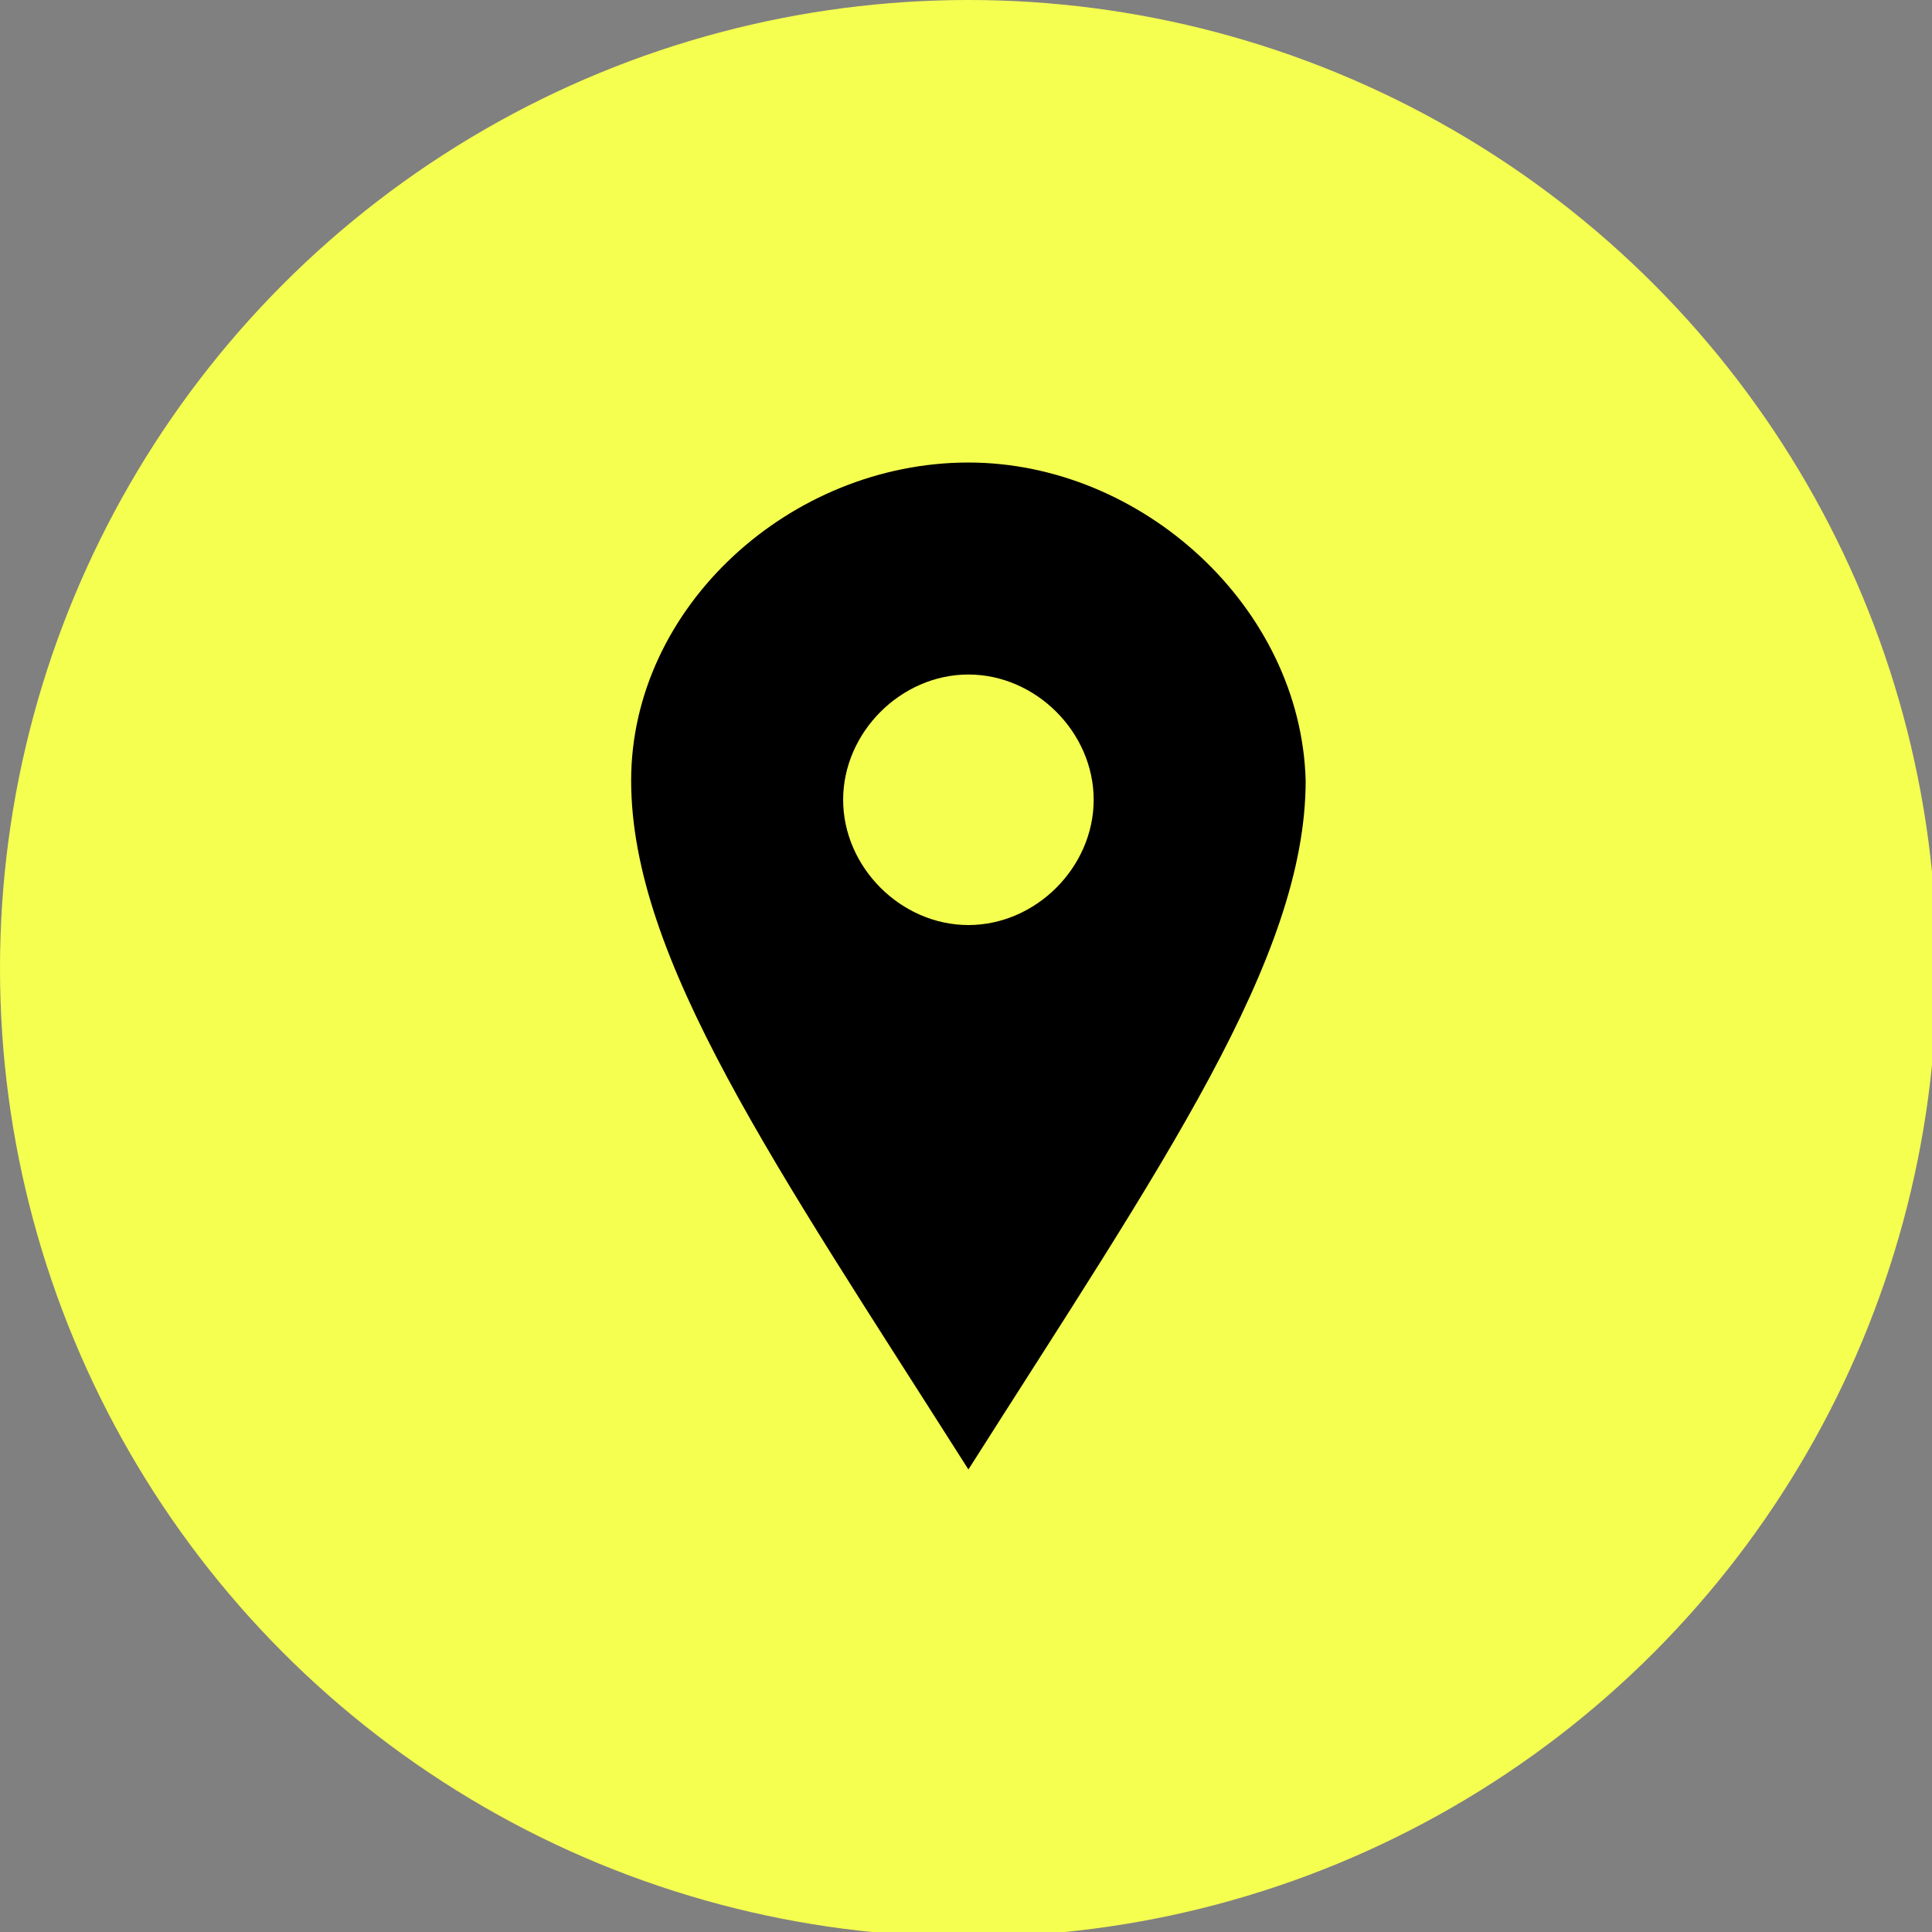 <?xml version="1.0" encoding="utf-8"?>
<!-- Generator: Adobe Illustrator 25.0.0, SVG Export Plug-In . SVG Version: 6.00 Build 0)  -->
<svg version="1.1" id="Calque_1" xmlns="http://www.w3.org/2000/svg" xmlns:xlink="http://www.w3.org/1999/xlink" x="0px" y="0px"
	 viewBox="0 0 40.1 40.1" style="enable-background:new 0 0 40.1 40.1;" xml:space="preserve">
<rect x="0" y="0" width="40.1" height="40.1" fill="#808080" stroke="none"/>
<g>
	<g>
		<defs>
			<circle id="SVGID_1_" cx="20.1" cy="20.1" r="20.1"/>
		</defs>
		<clipPath id="SVGID_2_">
			<use xlink:href="#SVGID_1_"  style="overflow:visible;"/>
		</clipPath>
		<g style="clip-path:url(#SVGID_2_);">
			<defs>
				<rect id="SVGID_3_" x="-459.4" y="-1258" width="1294.6" height="2135.9"/>
			</defs>
			<clipPath id="SVGID_4_">
				<use xlink:href="#SVGID_3_"  style="overflow:visible;"/>
			</clipPath>
			<rect x="-4.4" y="-4.4" style="clip-path:url(#SVGID_4_);fill:#F5FF50;" width="48.8" height="48.8"/>
		</g>
	</g>
	<g>
		<defs>
			<path id="SVGID_5_" d="M20.1,19.2c-1.4,0-2.6-1.2-2.6-2.6s1.2-2.6,2.6-2.6c1.4,0,2.6,1.2,2.6,2.6S21.5,19.2,20.1,19.2z M20.1,9.6
				c-3.7,0-7,3-7,6.6c0,3.7,3,8,7,14.3c4-6.3,7-10.6,7-14.3C27,12.6,23.7,9.6,20.1,9.6z"/>
		</defs>
		<clipPath id="SVGID_6_">
			<use xlink:href="#SVGID_5_"  style="overflow:visible;"/>
		</clipPath>
		<g style="clip-path:url(#SVGID_6_);">
			<defs>
				<rect id="SVGID_7_" x="-459.4" y="-1258" width="1294.6" height="2135.9"/>
			</defs>
			<clipPath id="SVGID_8_">
				<use xlink:href="#SVGID_7_"  style="overflow:visible;"/>
			</clipPath>
			<rect x="8.7" y="5.2" style="clip-path:url(#SVGID_8_);" width="22.7" height="29.6"/>
		</g>
	</g>
</g>
</svg>
